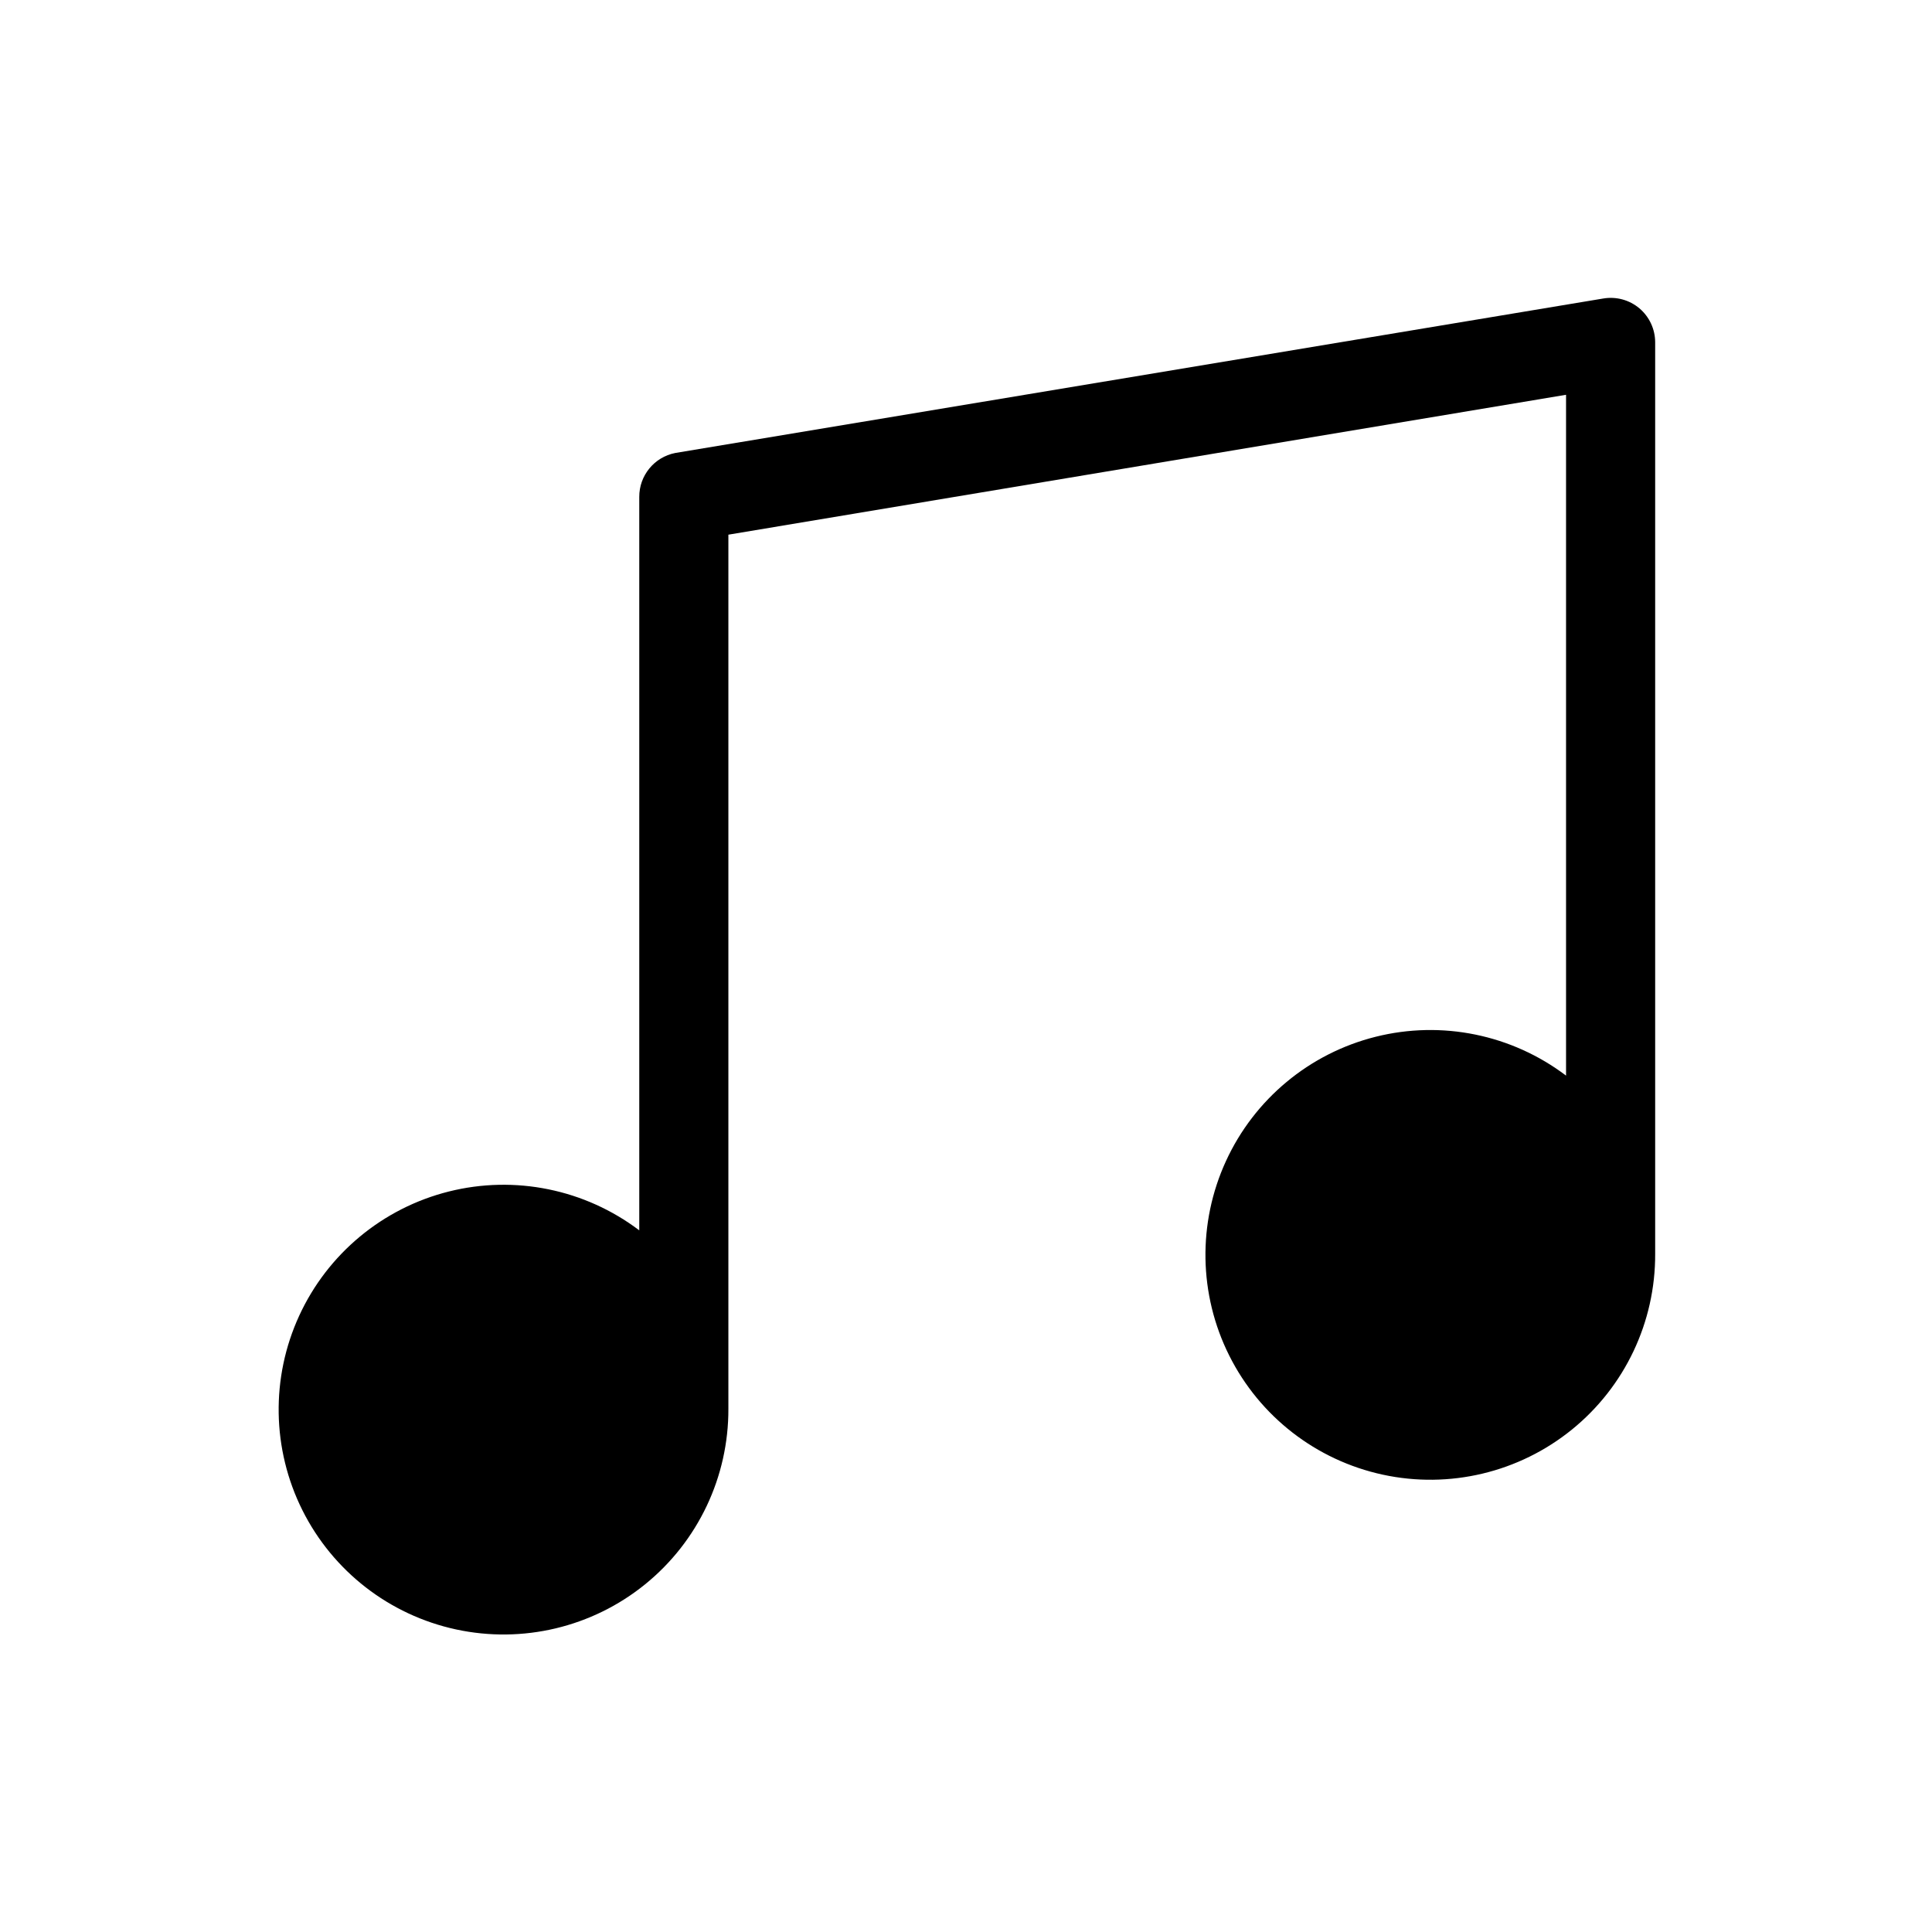 <?xml version="1.0" encoding="UTF-8"?>
<!-- Uploaded to: ICON Repo, www.iconrepo.com, Generator: ICON Repo Mixer Tools -->
<svg fill="#000000" width="800px" height="800px" version="1.1" viewBox="144 144 512 512" xmlns="http://www.w3.org/2000/svg">
 <path d="m578.46 225.71c-2.664-2.238-6.176-3.188-9.605-2.598l-245.92 40.934c-5.559 1.098-9.555 5.988-9.523 11.652v194.36c-14.402-10.902-32.973-14.688-50.492-10.289-17.52 4.402-32.098 16.512-39.637 32.926-7.539 16.414-7.223 35.363 0.855 51.523 8.078 16.156 23.047 27.773 40.703 31.594 17.656 3.816 36.09-0.578 50.125-11.957 14.031-11.375 22.145-28.5 22.062-46.562v-231.6l221.99-37.074v180.43c-14.398-10.906-32.969-14.691-50.488-10.289-17.52 4.398-32.098 16.508-39.637 32.926-7.539 16.414-7.227 35.363 0.852 51.52s23.051 27.777 40.707 31.594c17.656 3.82 36.09-0.578 50.121-11.953s22.145-28.5 22.062-46.566v-241.59c-0.008-3.461-1.535-6.738-4.172-8.977z"/>
</svg>